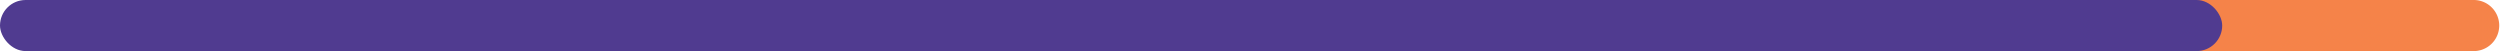 <svg xmlns="http://www.w3.org/2000/svg" width="101.656" height="2.077" viewBox="0 0 101.656 2.077">
  <g id="Grupo_1091" data-name="Grupo 1091" transform="translate(-810.923 -897.142)">
    <path id="Caminho_4059" data-name="Caminho 4059" d="M1.039,0h29.11a1.039,1.039,0,0,1,0,2.077H1.039A1.039,1.039,0,0,1,1.039,0Z" transform="translate(912.58 899.219) rotate(-180)" fill="#f58349"/>
    <rect id="Retângulo_31" data-name="Retângulo 31" width="90.36" height="2.077" rx="1.039" transform="translate(810.923 897.142)" fill="#503b90"/>
  </g>
</svg>
